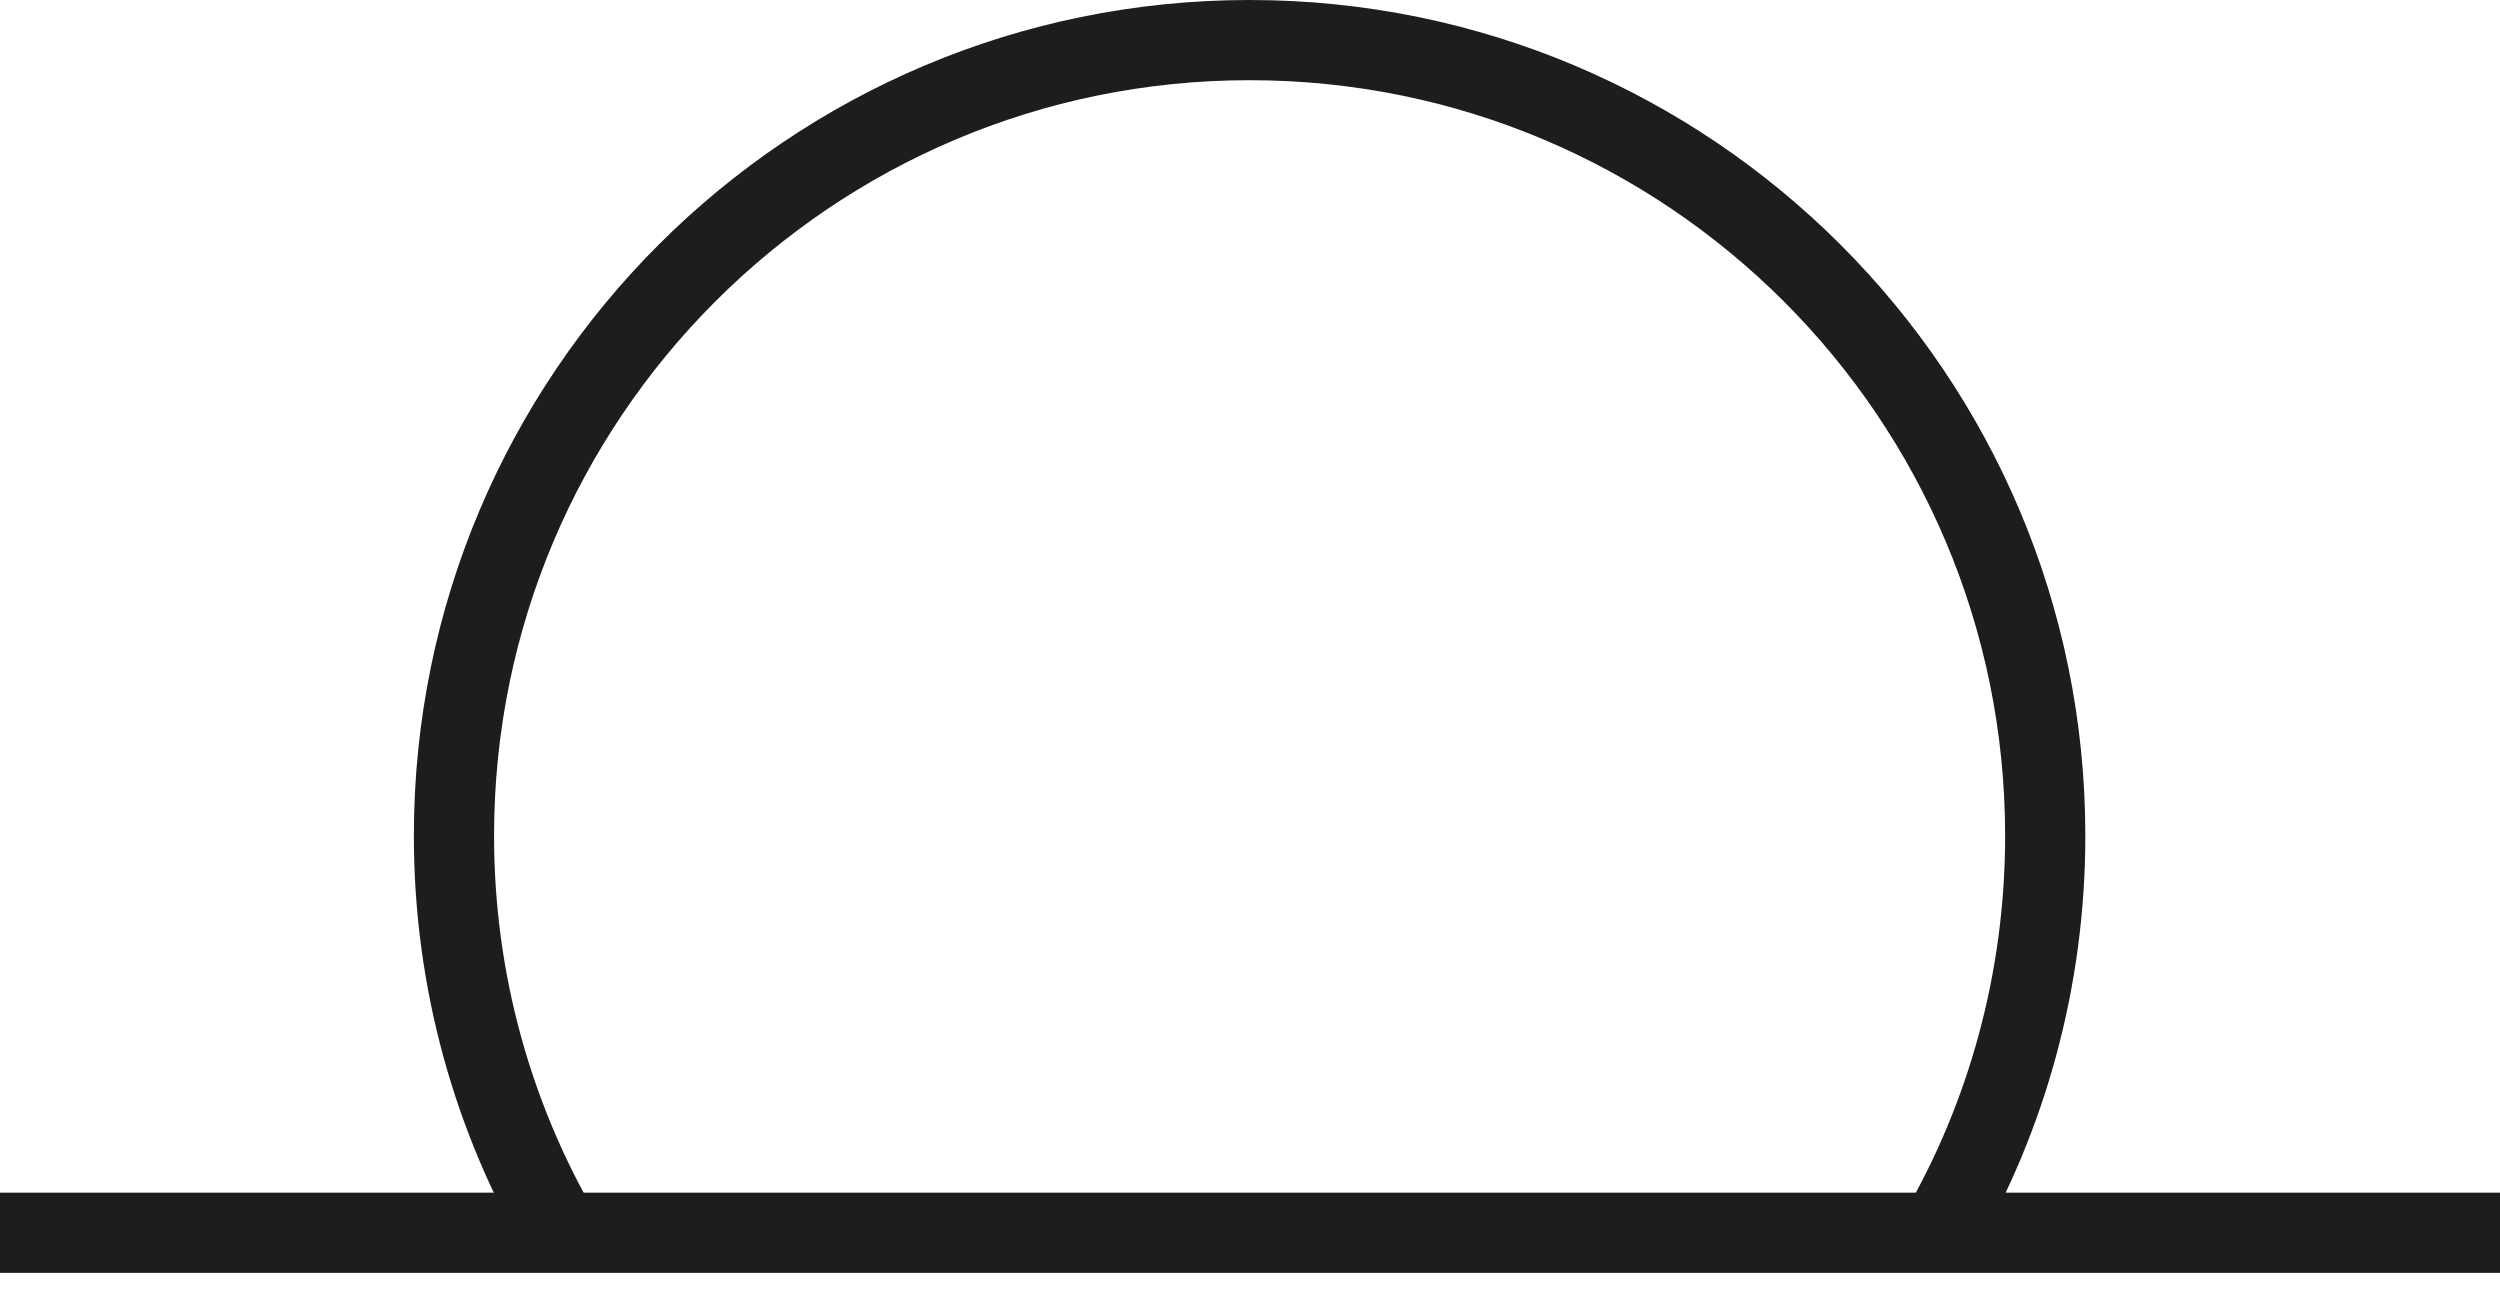<svg viewBox="0 0 31.17 16.19" xmlns="http://www.w3.org/2000/svg" data-name="Layer 1" id="Layer_1">
  <defs>
    <style>
      .cls-1 {
        fill: none;
        stroke: #1d1d1b;
        stroke-miterlimit: 10;
      }
    </style>
  </defs>
  <path d="M7,15.4c-.85-1.46-1.34-3.16-1.34-4.98C5.66,4.94,10.1.5,15.58.5s9.92,4.44,9.92,9.92c0,1.8-.48,3.5-1.32,4.95" class="cls-1"></path>
  <line y2="15.37" x2="31.17" y1="15.37" class="cls-1"></line>
</svg>